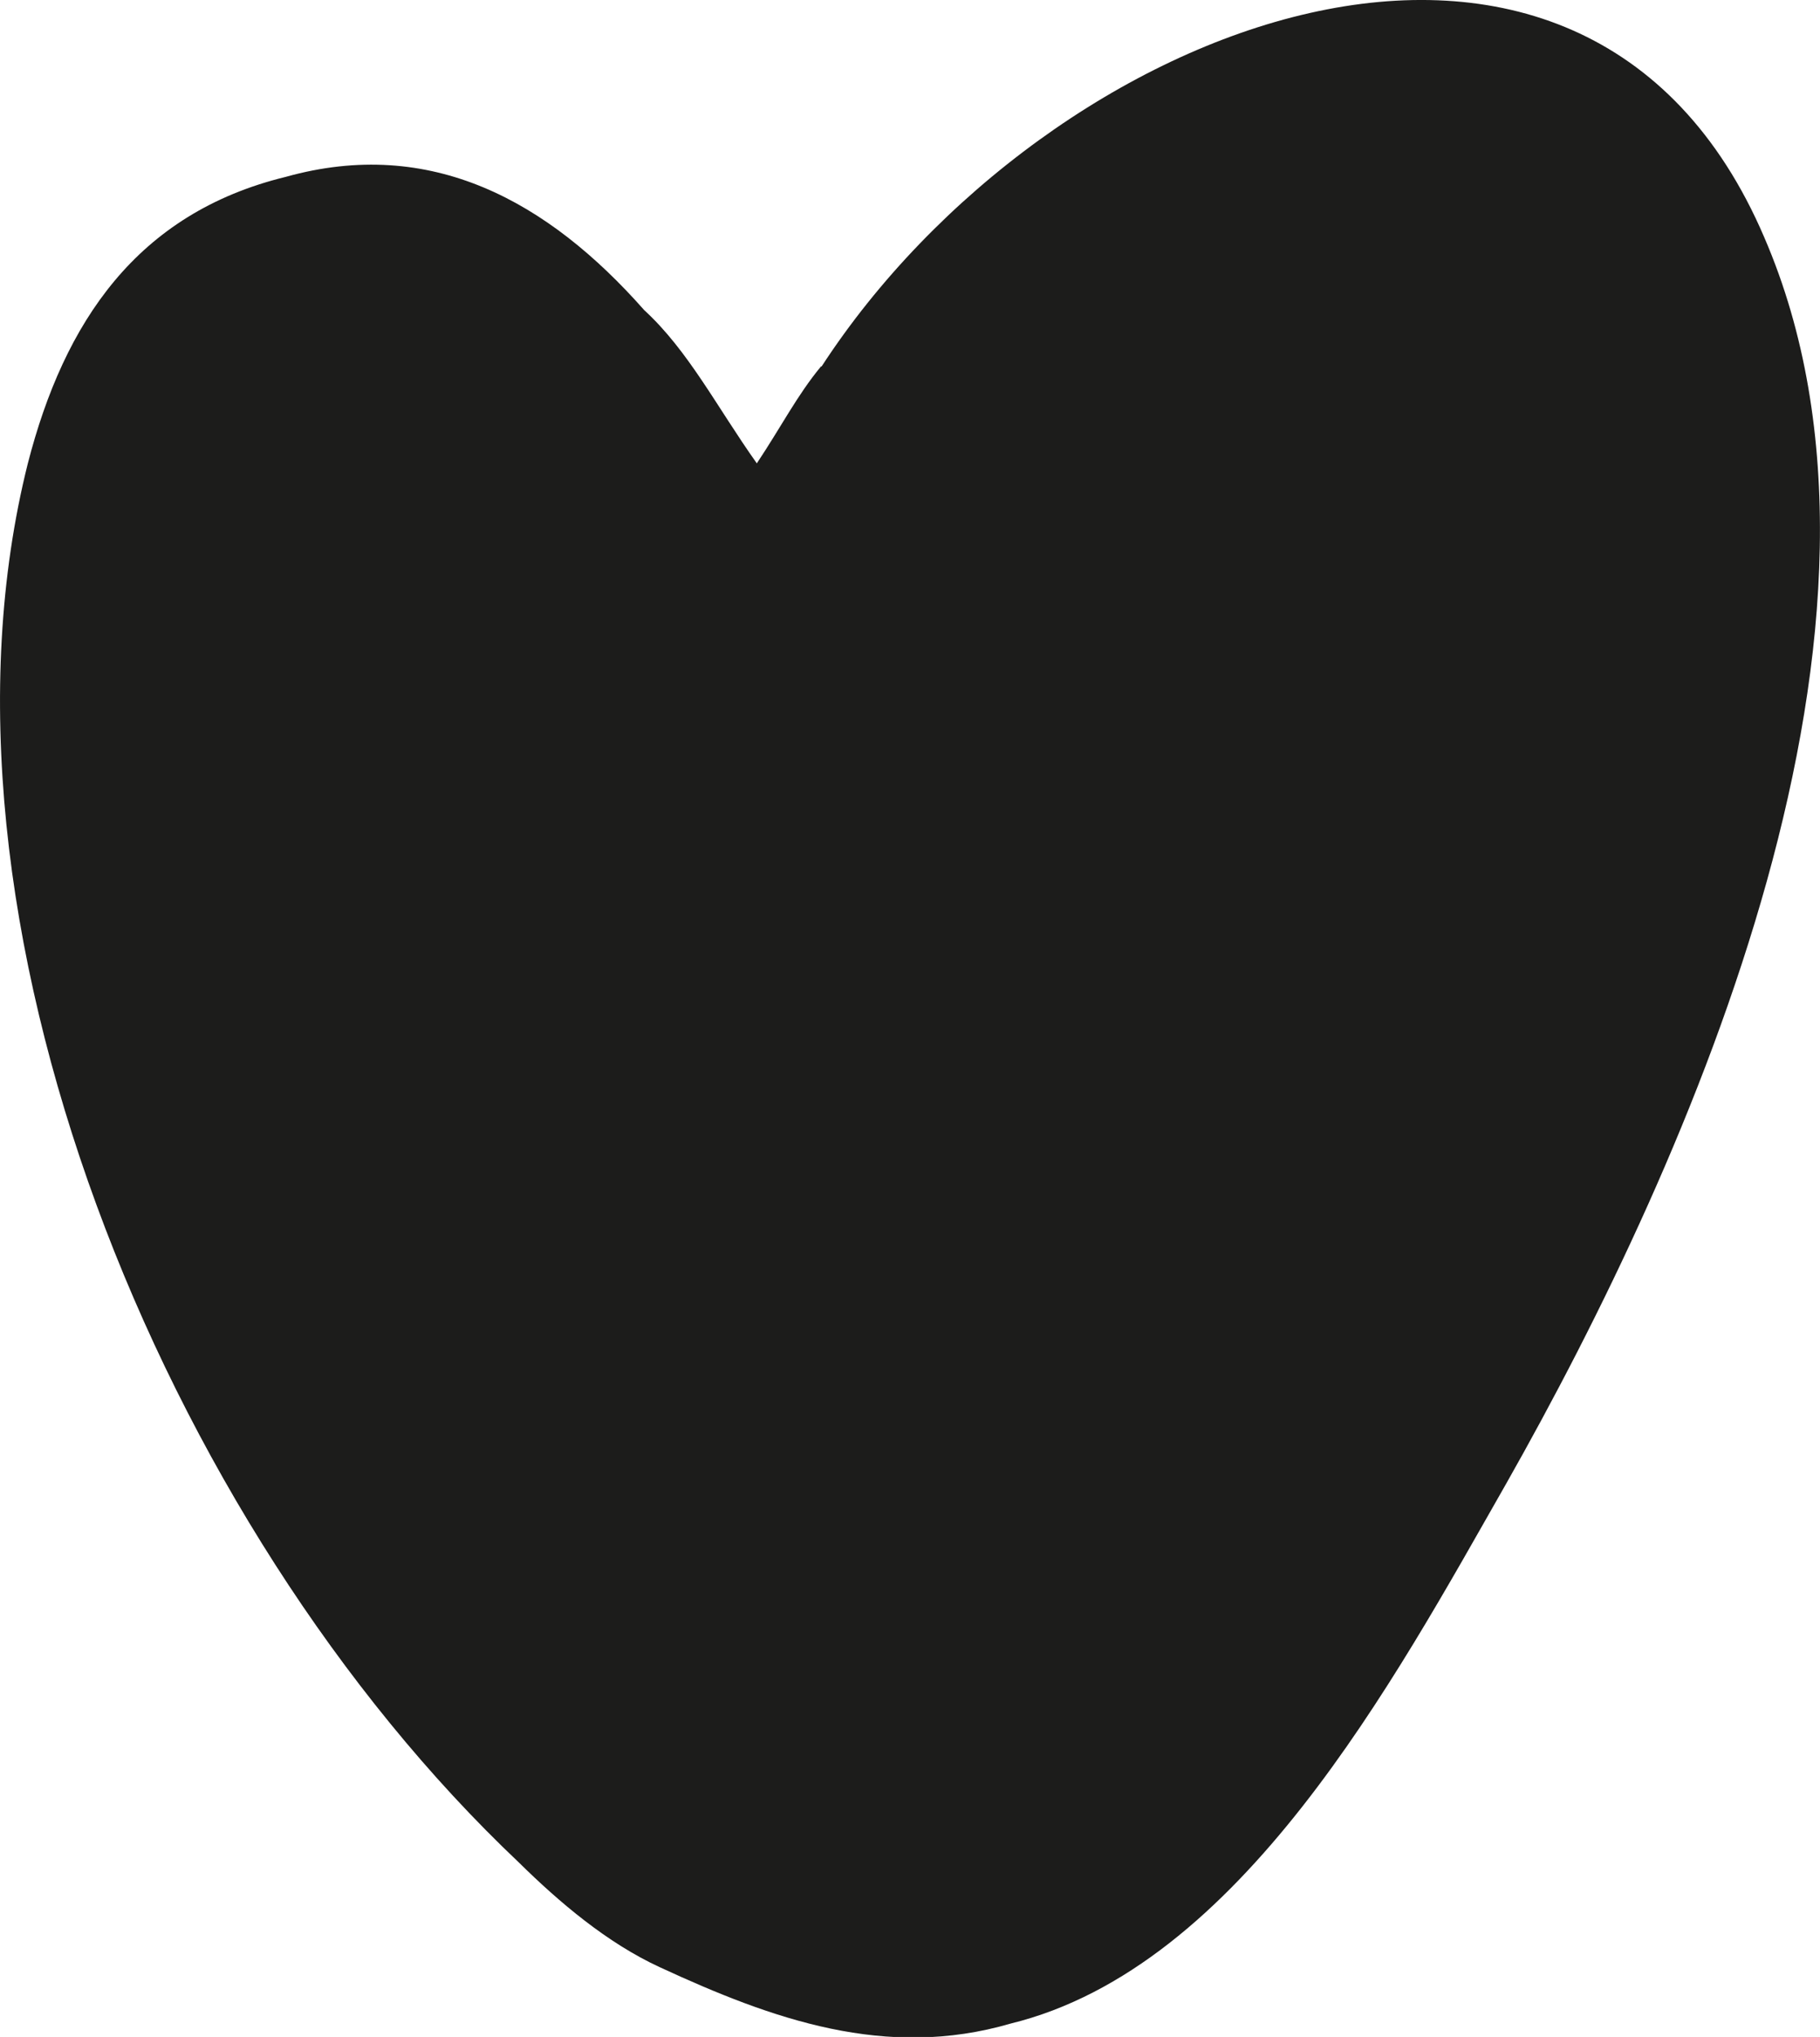 <svg viewBox="0 0 30.06 33.63" xmlns="http://www.w3.org/2000/svg" data-name="图层 2" id="_图层_2">
  <defs>
    <style>
      .cls-1 {
        fill: #1c1c1b;
      }
    </style>
  </defs>
  <g data-name="Laag 1" id="Laag_1">
    <path d="M13.57,6.05C17.3,.32,26.15-3.07,29.14,3.92c2.73,6.32-1.2,15.17-4.26,20.57-1.86,3.26-4.39,7.99-8.19,8.92-2.06,.6-3.93-.07-5.79-.93-.87-.4-1.66-1.07-2.33-1.73C2.65,25.15-1.41,15.1,.46,7.65c.6-2.33,1.8-4.13,4.26-4.73,2.4-.67,4.33,.4,5.92,2.2,.73,.67,1.2,1.6,1.86,2.53,.4-.6,.67-1.13,1.06-1.6Z" class="cls-1"></path>
  </g>
</svg>
